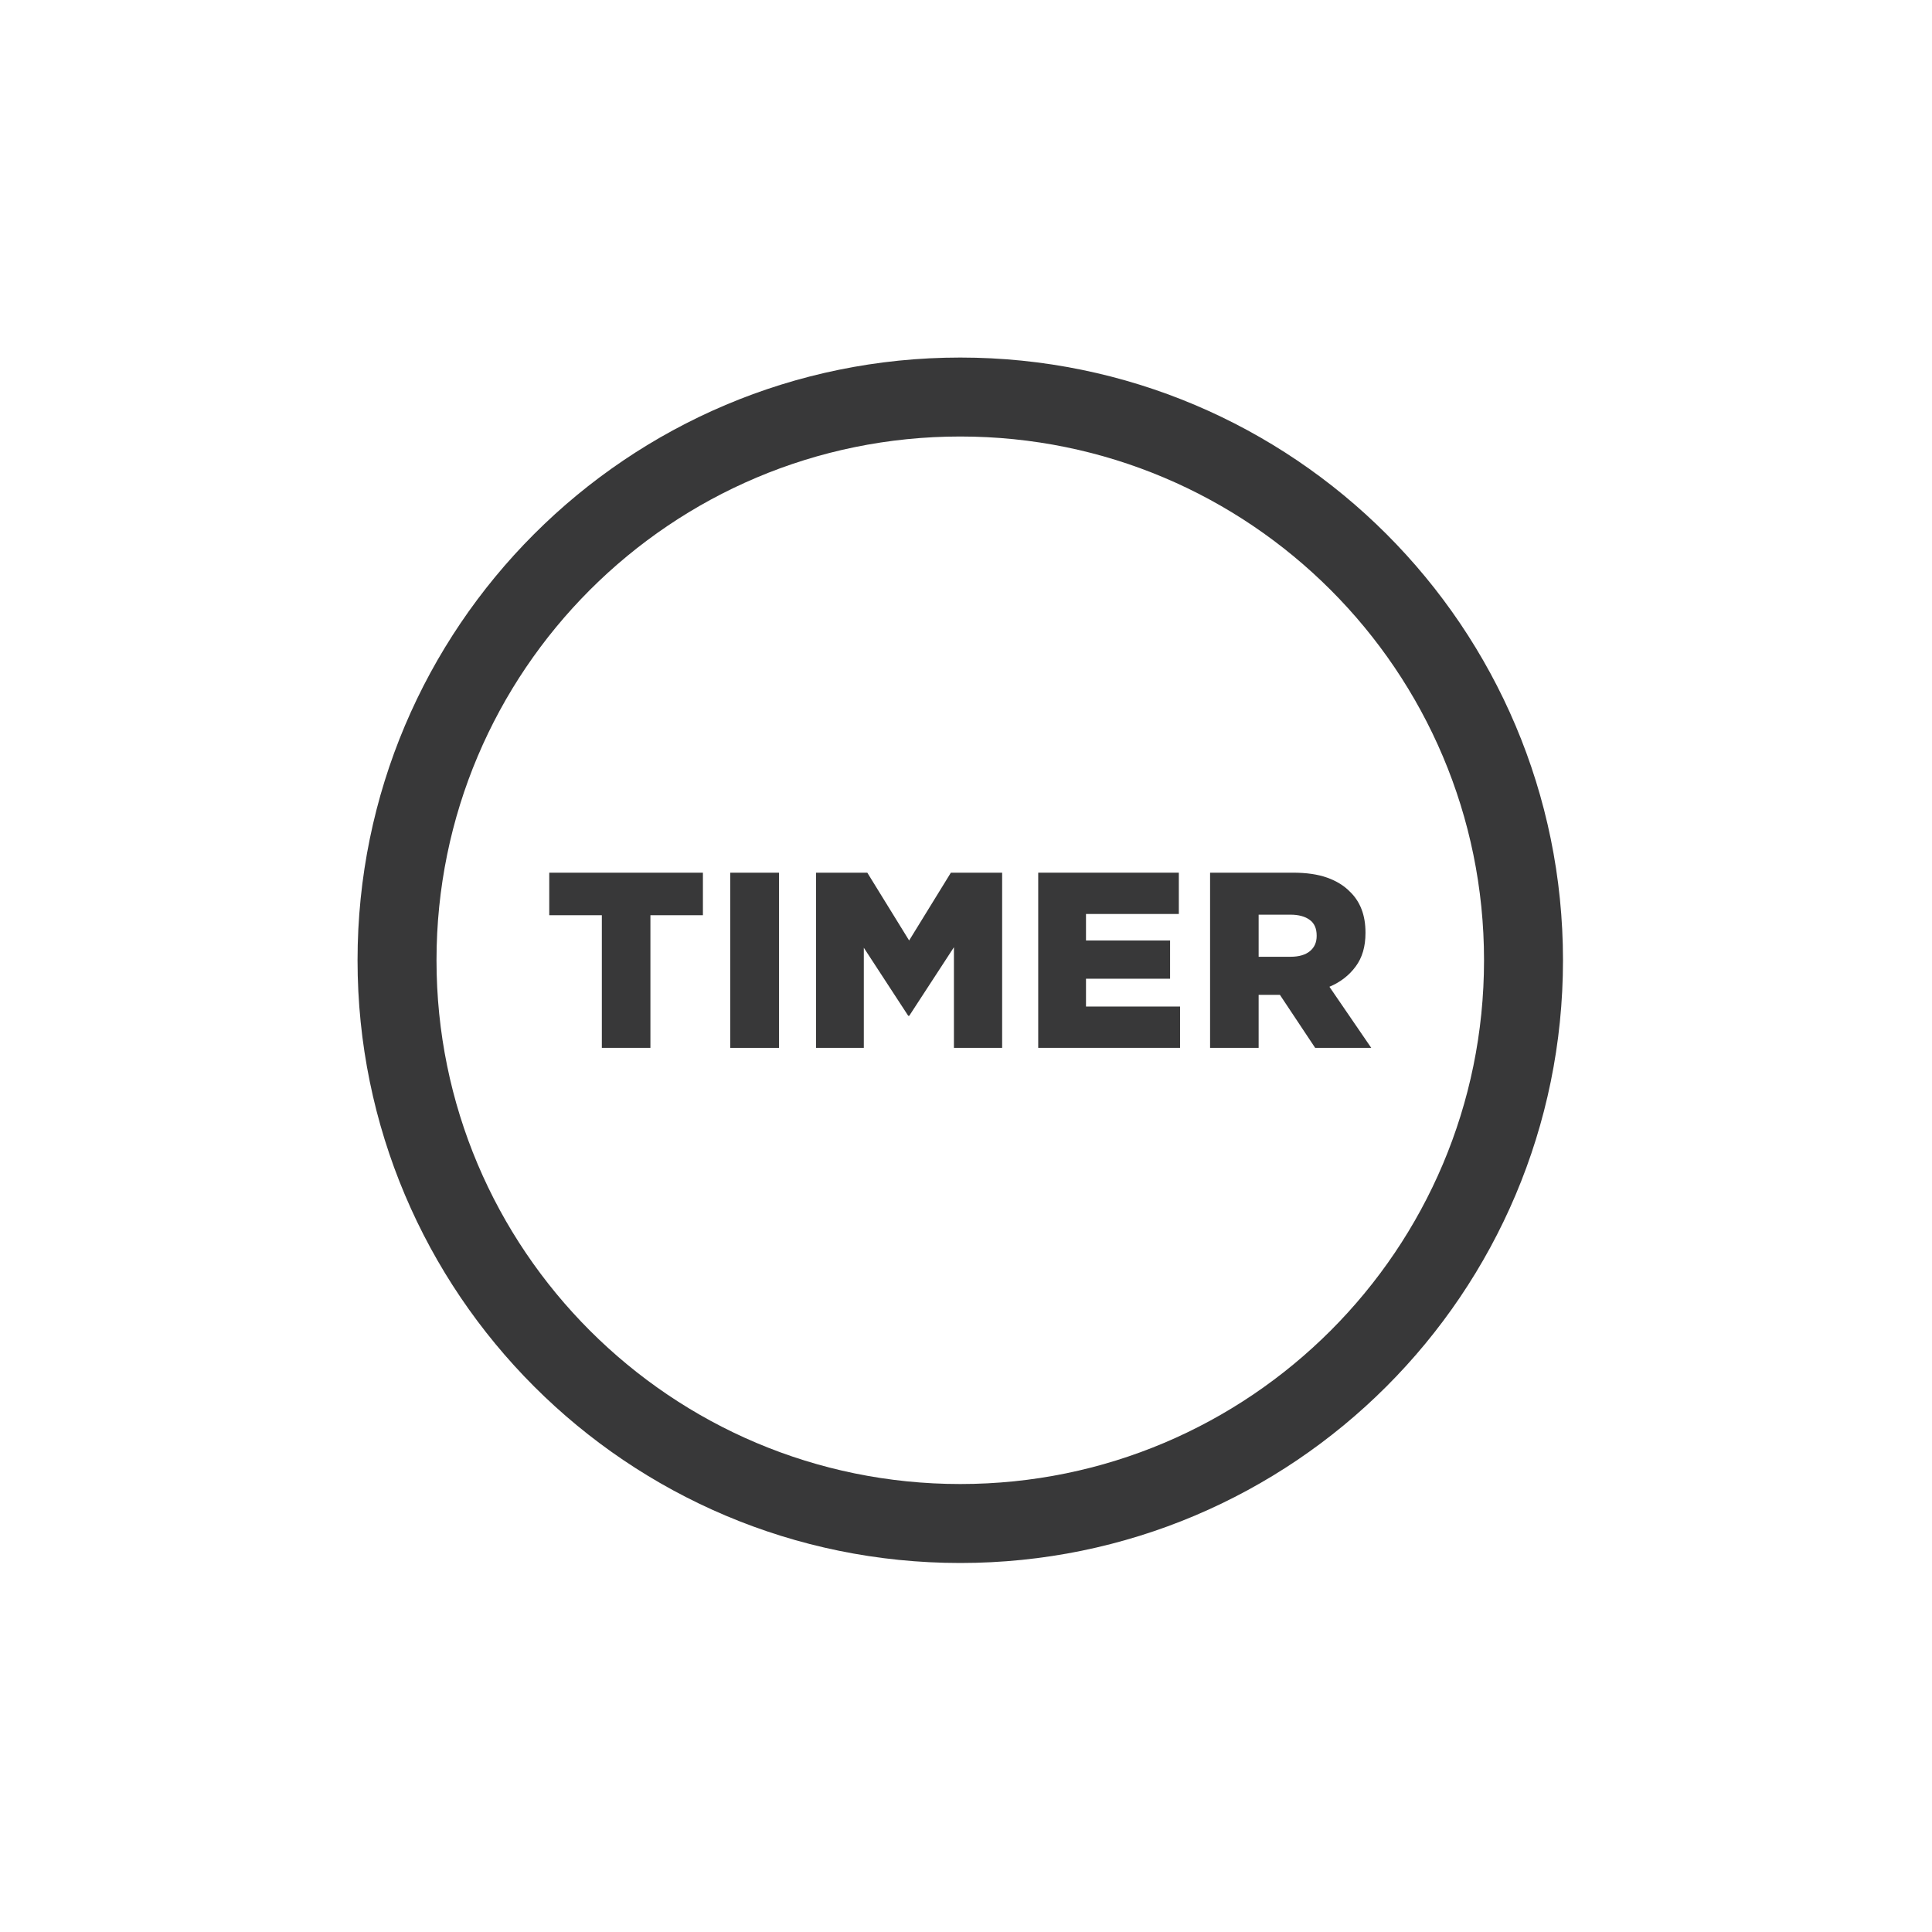 <?xml version="1.0" encoding="UTF-8" standalone="no"?> <svg xmlns="http://www.w3.org/2000/svg" xmlns:xlink="http://www.w3.org/1999/xlink" xmlns:serif="http://www.serif.com/" width="100%" height="100%" viewBox="0 0 92 92" version="1.1" xml:space="preserve" style="fill-rule:evenodd;clip-rule:evenodd;stroke-miterlimit:10;"><path d="M45.727,72.548c-14.812,-0 -26.821,-12.008 -26.821,-26.821c0,-14.812 12.009,-26.821 26.821,-26.821c14.813,0 26.821,12.009 26.821,26.821c-0,14.813 -12.008,26.821 -26.821,26.821Z" style="fill:none;fill-rule:nonzero;stroke:#383839;stroke-width:3.76px;"></path><path d="M28.659,43.582l-2.504,-0l0,-2.025l7.317,-0l-0,2.025l-2.5,-0l-0,6.316l-2.313,0l0,-6.316Z" style="fill:#383839;fill-rule:nonzero;"></path><rect x="34.772" y="41.557" width="2.325" height="8.342" style="fill:#383839;"></rect><path d="M38.859,41.556l2.441,0l1.992,3.229l1.988,-3.229l2.441,0l0,8.342l-2.296,-0l0,-4.792l-2.129,3.267l-0.046,-0l-2.116,-3.242l-0,4.767l-2.275,-0l-0,-8.342Z" style="fill:#383839;fill-rule:nonzero;"></path><path d="M49.439,41.556l6.696,0l-0,1.967l-4.421,-0l-0,1.262l4.004,0l-0,1.821l-4.004,0l-0,1.325l4.479,0l-0,1.967l-6.754,-0l-0,-8.342Z" style="fill:#383839;fill-rule:nonzero;"></path><path d="M61.46,45.56c0.396,0 0.705,-0.092 0.917,-0.267c0.217,-0.179 0.321,-0.42 0.321,-0.72l-0,-0.025c-0,-0.334 -0.108,-0.584 -0.333,-0.746c-0.221,-0.163 -0.53,-0.246 -0.917,-0.246l-1.513,-0l0,2.004l1.525,0Zm-3.837,-4.004l3.946,-0c0.641,-0 1.187,0.079 1.629,0.237c0.446,0.159 0.808,0.384 1.087,0.671c0.492,0.475 0.738,1.121 0.738,1.942l-0,0.021c-0,0.646 -0.154,1.175 -0.467,1.596c-0.308,0.42 -0.725,0.745 -1.25,0.966l1.992,2.909l-2.671,-0l-1.679,-2.525l-1.013,-0l0,2.525l-2.312,-0l-0,-8.342Z" style="fill:#383839;fill-rule:nonzero;"></path></svg> 